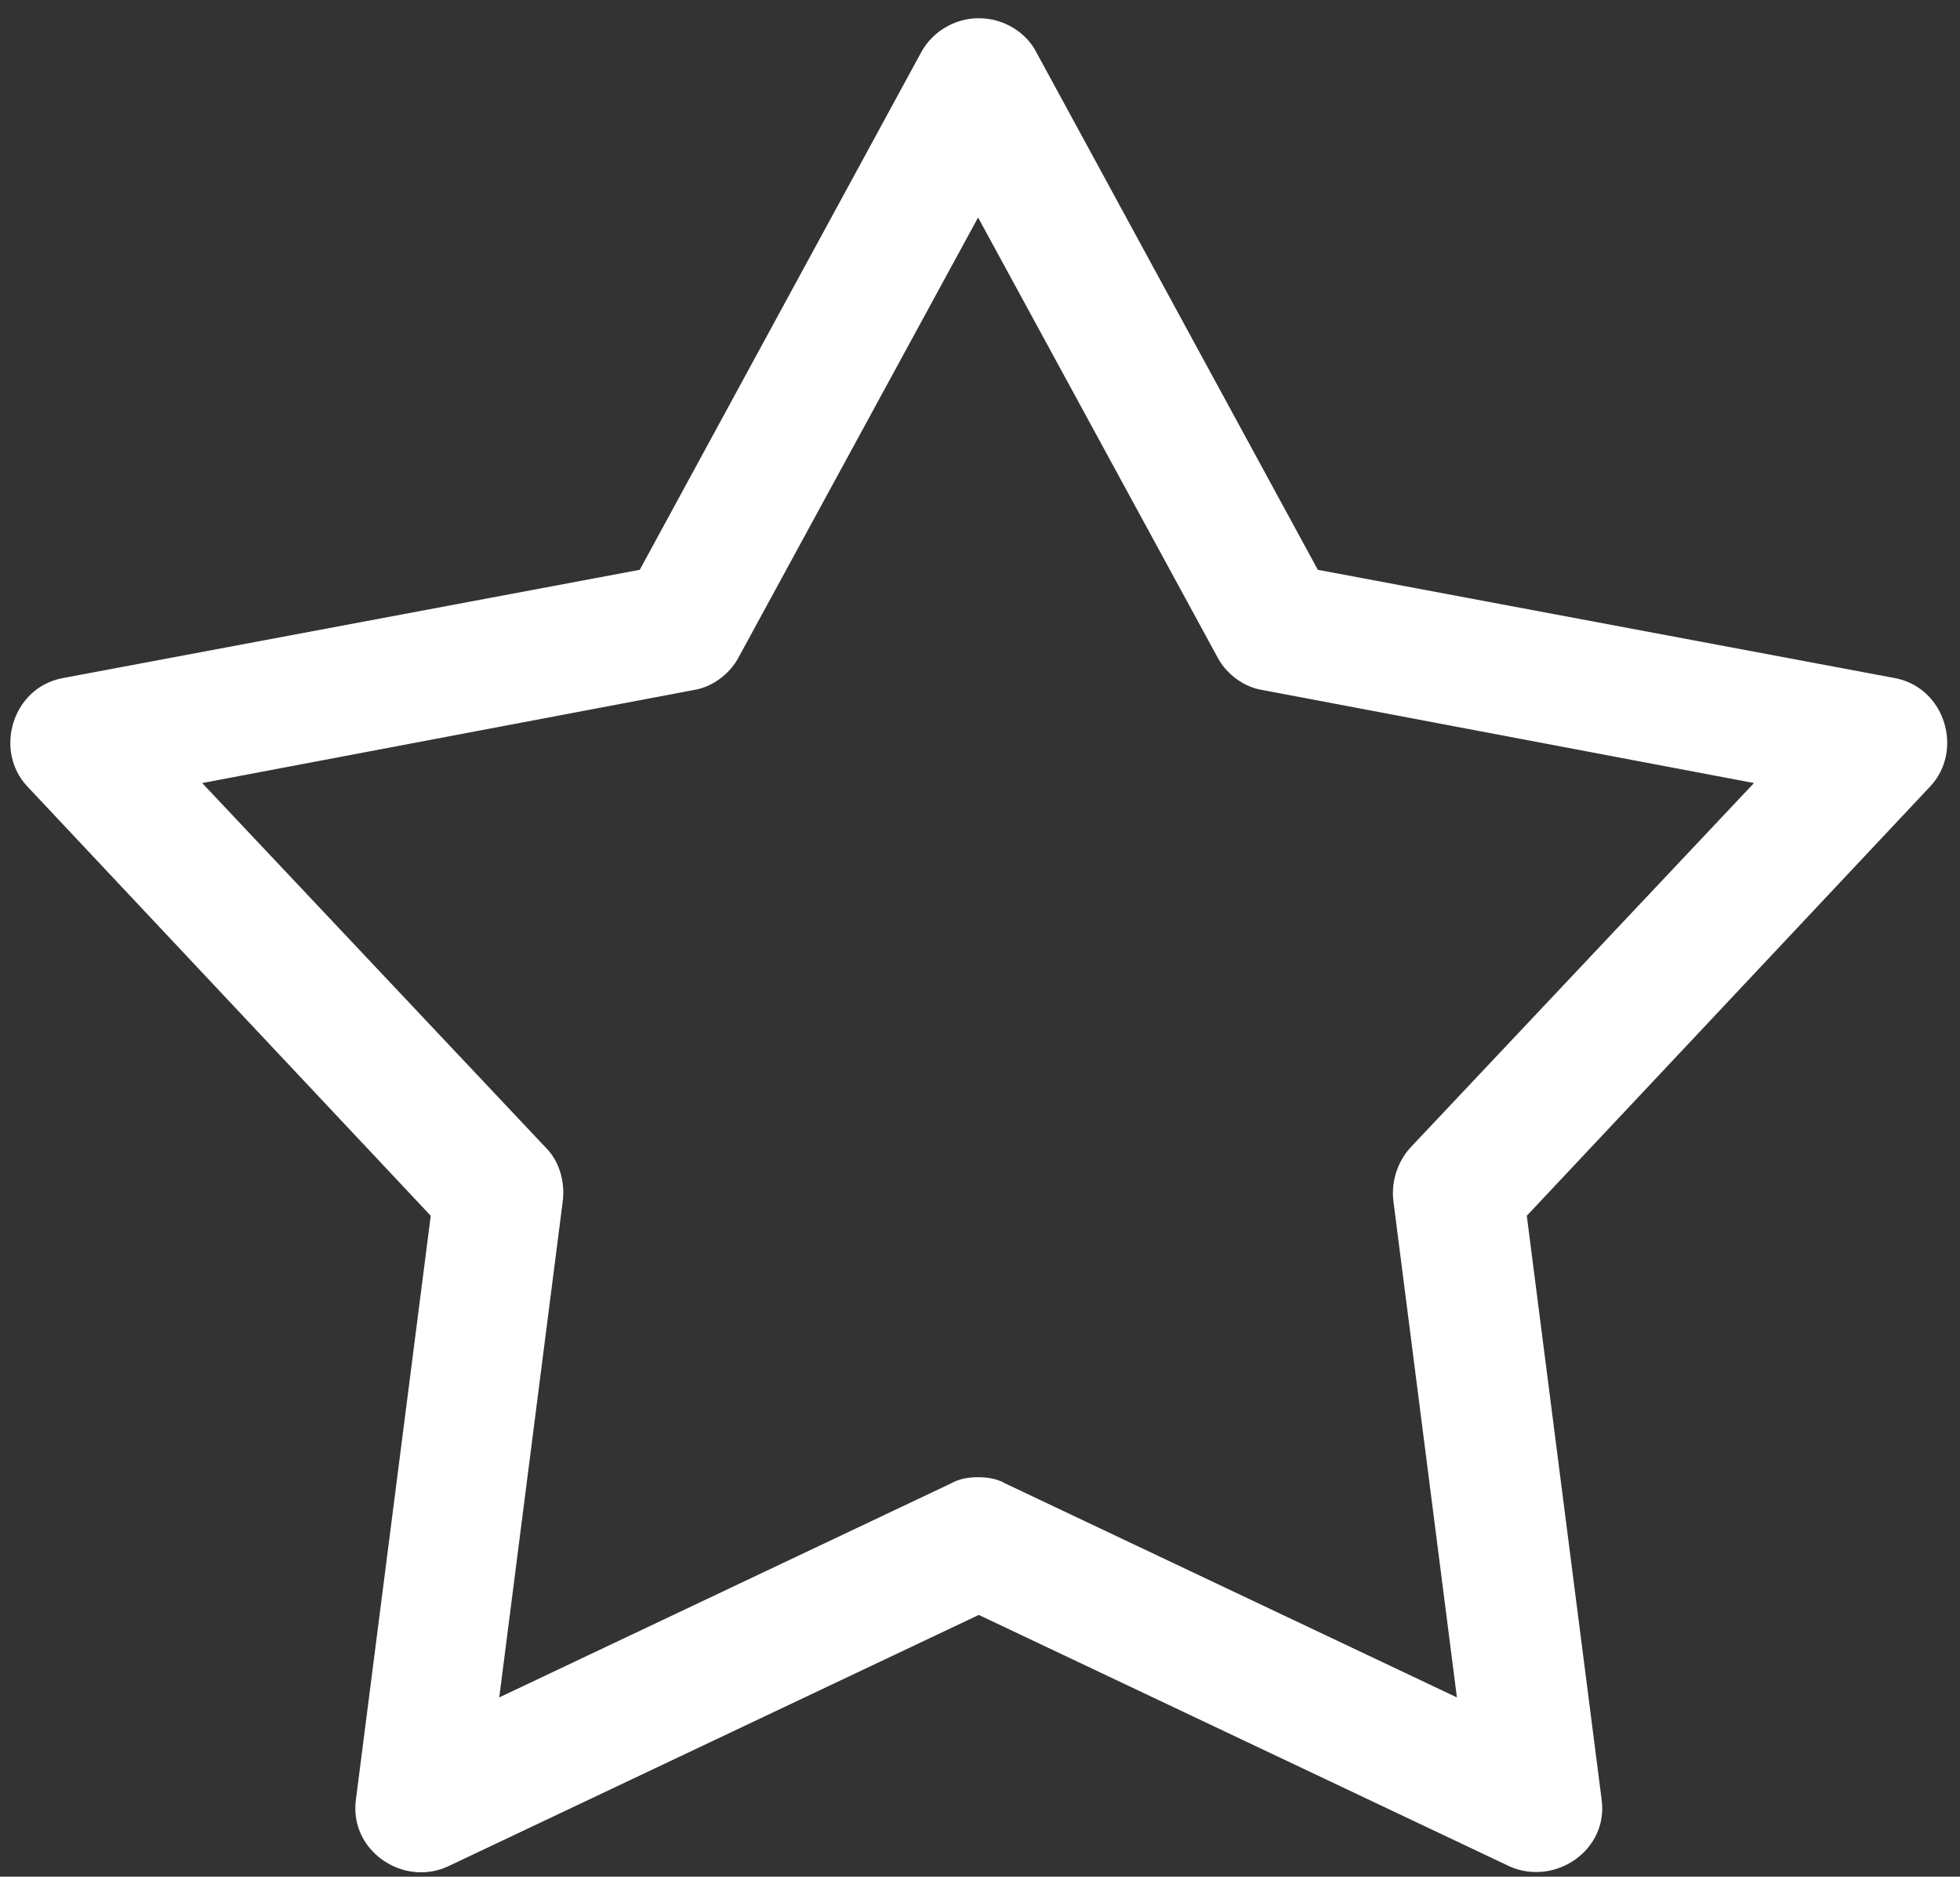 <?xml version="1.0" encoding="UTF-8"?>
<svg xmlns="http://www.w3.org/2000/svg" width="47" height="45" viewBox="0 0 47 45" fill="none">
  <rect x="0" y="0" width="47" height="45" fill="#333333" stroke="none"/>
  <path d="M23.454 5.215L29.203 15.775C29.421 16.177 29.84 16.479 30.276 16.546L42.06 18.776L33.813 27.526C33.511 27.861 33.361 28.33 33.411 28.783L34.936 40.701L24.108 35.572C23.907 35.454 23.672 35.421 23.454 35.421C23.236 35.421 23.001 35.454 22.8 35.572L11.972 40.701L13.497 28.783C13.547 28.33 13.413 27.844 13.095 27.526L4.848 18.776L16.632 16.546C17.067 16.479 17.486 16.177 17.704 15.775L23.454 5.215ZM23.454 0.438C22.901 0.438 22.364 0.756 22.096 1.242L15.341 13.663L1.495 16.261C0.288 16.496 -0.148 18.005 0.657 18.859L10.329 29.152L8.535 43.148C8.368 44.372 9.658 45.244 10.731 44.758L23.471 38.723L36.21 44.758C37.283 45.227 38.574 44.372 38.406 43.148L36.612 29.152L46.284 18.859C47.089 18.005 46.653 16.496 45.446 16.261L31.601 13.663L24.845 1.242C24.594 0.756 24.041 0.438 23.487 0.438" fill="white" style="fill:white;fill-opacity:1;"></path>
</svg>
